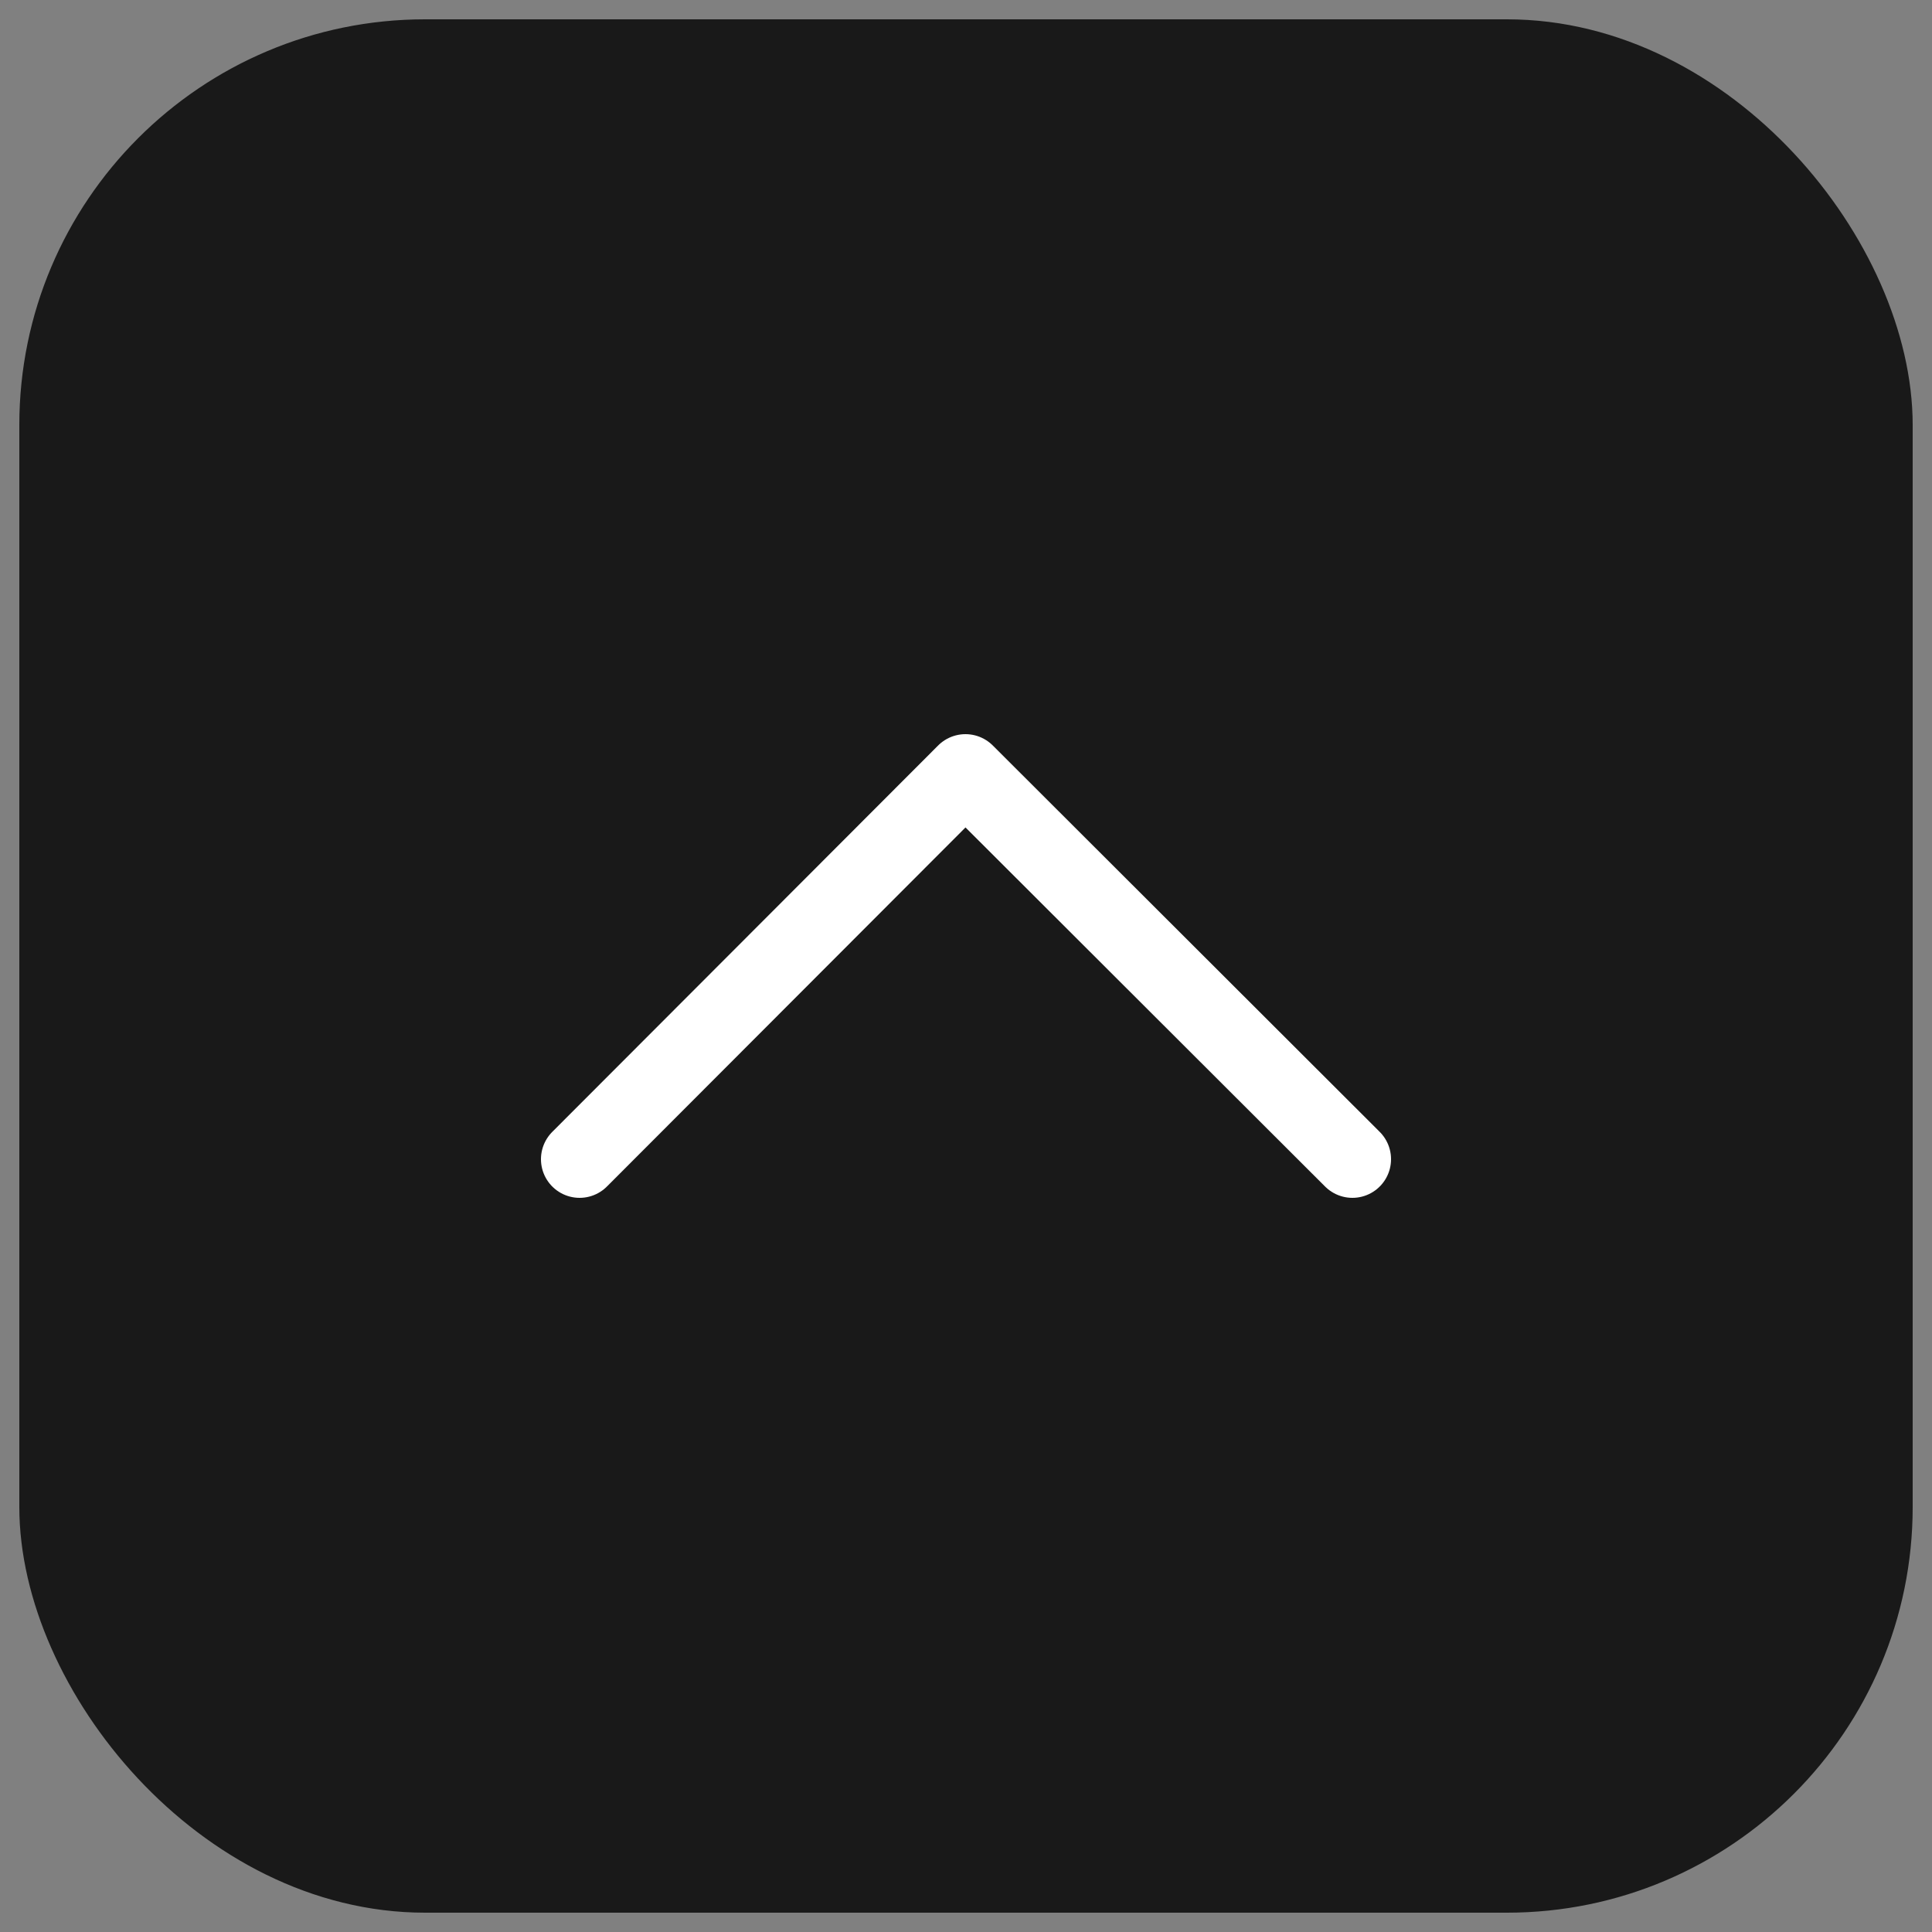 <?xml version="1.0" encoding="UTF-8"?>
<svg width="50px" height="50px" viewBox="0 0 50 50" version="1.1" xmlns="http://www.w3.org/2000/svg" xmlns:xlink="http://www.w3.org/1999/xlink">
    <rect x="0" y="0" width="50" height="50" fill="#808080" stroke="none"/>
    <title>Icon / Sticky / Back to Top / Hover</title>
    <g id="Design-Symbols" stroke="none" stroke-width="1" fill="none" fill-rule="evenodd">
        <g id="Icon-Library" transform="translate(-562, -739)">
            <g id="icons" transform="translate(165, 647)">
                <g id="Group" transform="translate(398, 93)">
                    <rect id="Rectangle" stroke="#191919" fill="#191919" x="0" y="0" width="48" height="48" rx="10"></rect>
                    <polyline id="Arrow" stroke="#FFFFFF" stroke-width="2" stroke-linecap="round" stroke-linejoin="round" points="34 29 23.986 19 14 29"></polyline>
                </g>
            </g>
        </g>
    </g>
</svg>